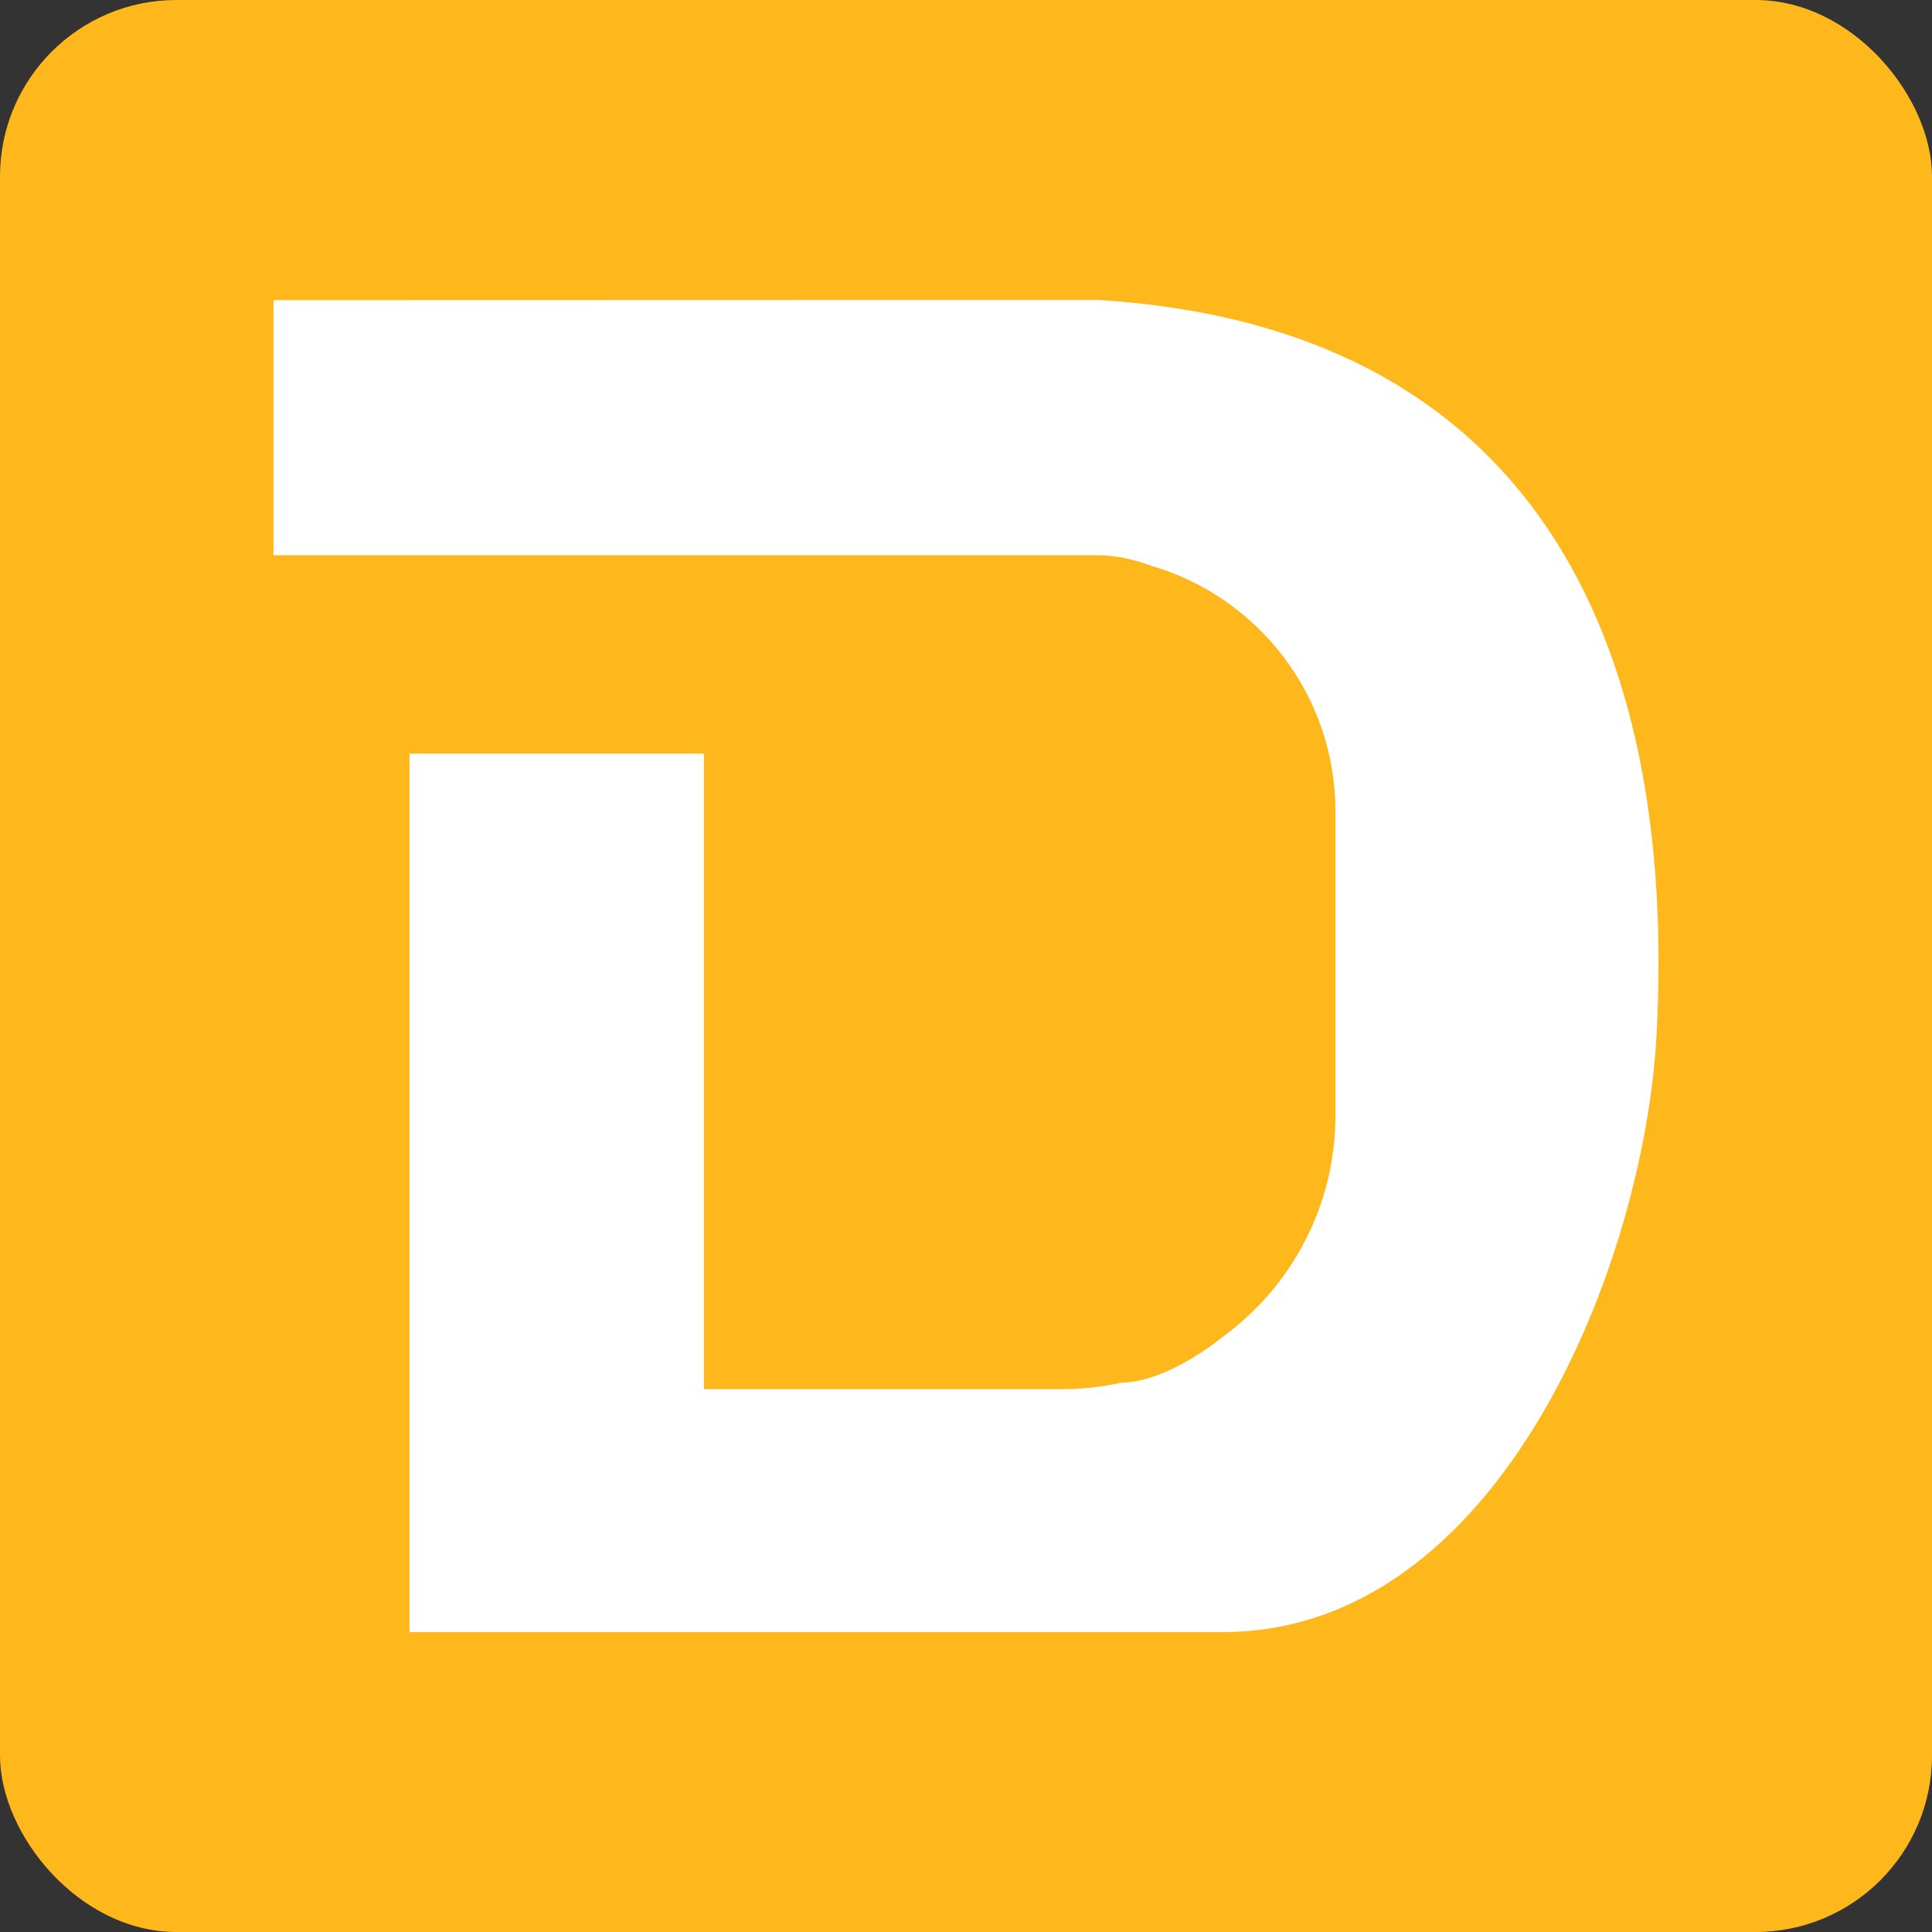<svg width="219" height="219" viewBox="0 0 219 219" fill="none" xmlns="http://www.w3.org/2000/svg">
<rect x="0" y="0" width="219" height="219" fill="#333333" stroke="none"/>
<rect width="219" height="219" rx="20" fill="#FFB81C"/>
<path d="M124.501 34L31 34.025V62.937H124.47C126.392 62.937 128.481 63.387 130.588 64.163C142.603 67.694 151.377 78.804 151.377 91.966V126.442C151.377 136.696 146.405 145.785 138.746 151.429C134.969 154.443 130.57 156.71 127.095 156.735C124.926 157.216 122.664 157.468 120.354 157.468H79.867C79.824 157.468 79.793 157.437 79.793 157.394V85.422H46.422V185H138.61C169.96 185 186.399 143.357 187.779 117.249C190.17 72.149 173.435 37.032 124.501 34Z" fill="white"/>
</svg>
